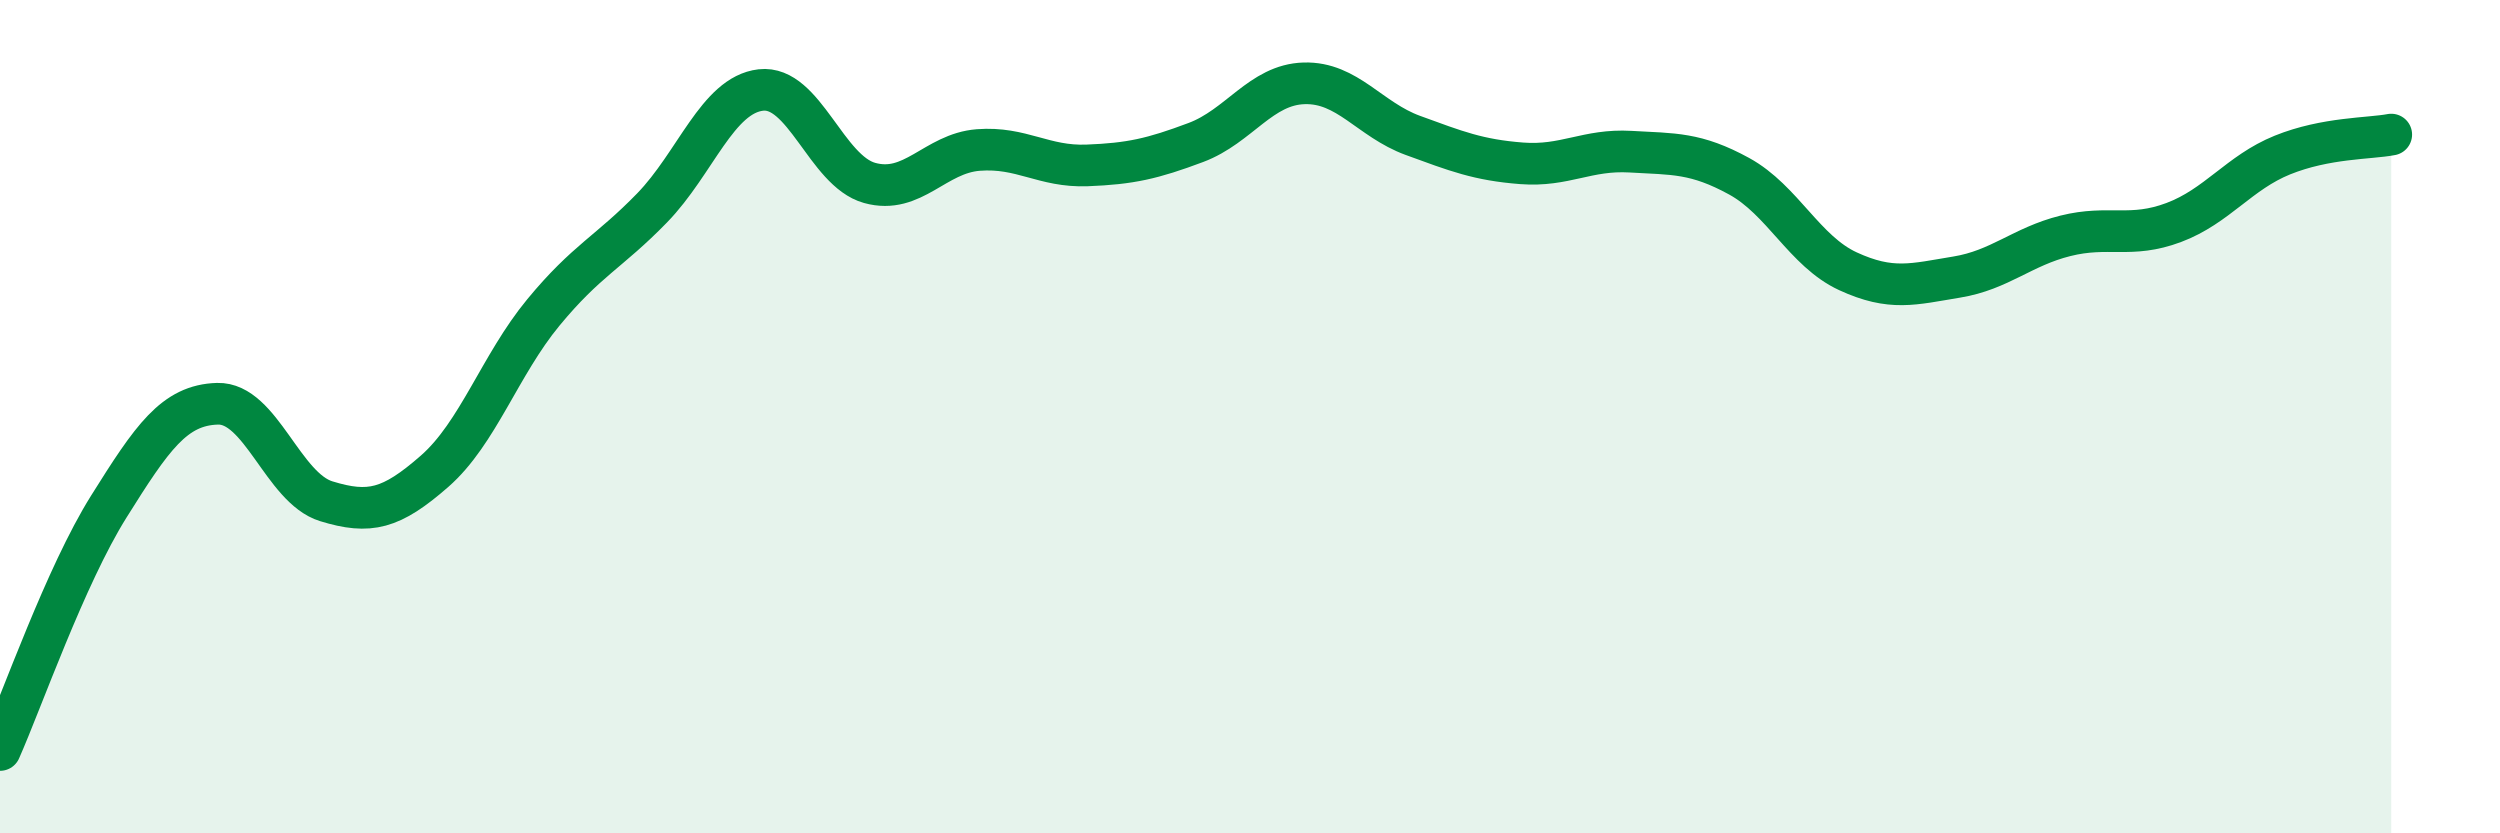 
    <svg width="60" height="20" viewBox="0 0 60 20" xmlns="http://www.w3.org/2000/svg">
      <path
        d="M 0,18 C 0.52,16.83 1.57,13.82 2.61,12.16 C 3.65,10.5 4.18,9.72 5.22,9.69 C 6.26,9.66 6.79,11.71 7.83,12.03 C 8.87,12.35 9.39,12.22 10.43,11.31 C 11.47,10.4 12,8.76 13.04,7.5 C 14.08,6.24 14.61,6.06 15.65,4.99 C 16.69,3.92 17.22,2.28 18.26,2.16 C 19.3,2.04 19.83,4.1 20.87,4.39 C 21.91,4.68 22.44,3.68 23.48,3.6 C 24.52,3.52 25.05,4.01 26.09,3.97 C 27.13,3.93 27.66,3.81 28.7,3.42 C 29.74,3.03 30.26,2.03 31.3,2 C 32.34,1.97 32.87,2.87 33.91,3.25 C 34.95,3.63 35.48,3.84 36.52,3.92 C 37.56,4 38.09,3.58 39.13,3.64 C 40.17,3.7 40.7,3.66 41.74,4.23 C 42.78,4.8 43.31,6.03 44.35,6.51 C 45.39,6.99 45.92,6.82 46.96,6.65 C 48,6.48 48.53,5.92 49.57,5.66 C 50.61,5.4 51.13,5.73 52.17,5.34 C 53.21,4.95 53.74,4.14 54.78,3.72 C 55.82,3.3 56.87,3.33 57.39,3.23L57.39 20L0 20Z"
        fill="#008740"
        opacity="0.1"
        stroke-linecap="round"
        stroke-linejoin="round"
      />
      <path
        d="M 0,18 C 0.52,16.83 1.57,13.82 2.61,12.16 C 3.65,10.5 4.18,9.72 5.22,9.69 C 6.26,9.66 6.79,11.71 7.83,12.03 C 8.87,12.35 9.39,12.22 10.43,11.31 C 11.47,10.4 12,8.76 13.04,7.5 C 14.08,6.24 14.61,6.06 15.65,4.99 C 16.69,3.92 17.22,2.28 18.26,2.16 C 19.3,2.04 19.83,4.1 20.87,4.39 C 21.91,4.68 22.44,3.68 23.48,3.6 C 24.52,3.52 25.05,4.01 26.09,3.97 C 27.13,3.93 27.66,3.81 28.7,3.42 C 29.74,3.03 30.26,2.03 31.3,2 C 32.34,1.97 32.87,2.87 33.91,3.25 C 34.95,3.63 35.48,3.84 36.52,3.92 C 37.56,4 38.09,3.58 39.13,3.64 C 40.17,3.7 40.7,3.66 41.74,4.23 C 42.78,4.8 43.31,6.03 44.35,6.51 C 45.39,6.99 45.92,6.82 46.96,6.65 C 48,6.48 48.53,5.92 49.57,5.66 C 50.61,5.4 51.13,5.73 52.17,5.34 C 53.21,4.95 53.74,4.14 54.78,3.72 C 55.82,3.3 56.87,3.33 57.39,3.23"
        stroke="#008740"
        stroke-width="1"
        fill="none"
        stroke-linecap="round"
        stroke-linejoin="round"
      />
    </svg>
  